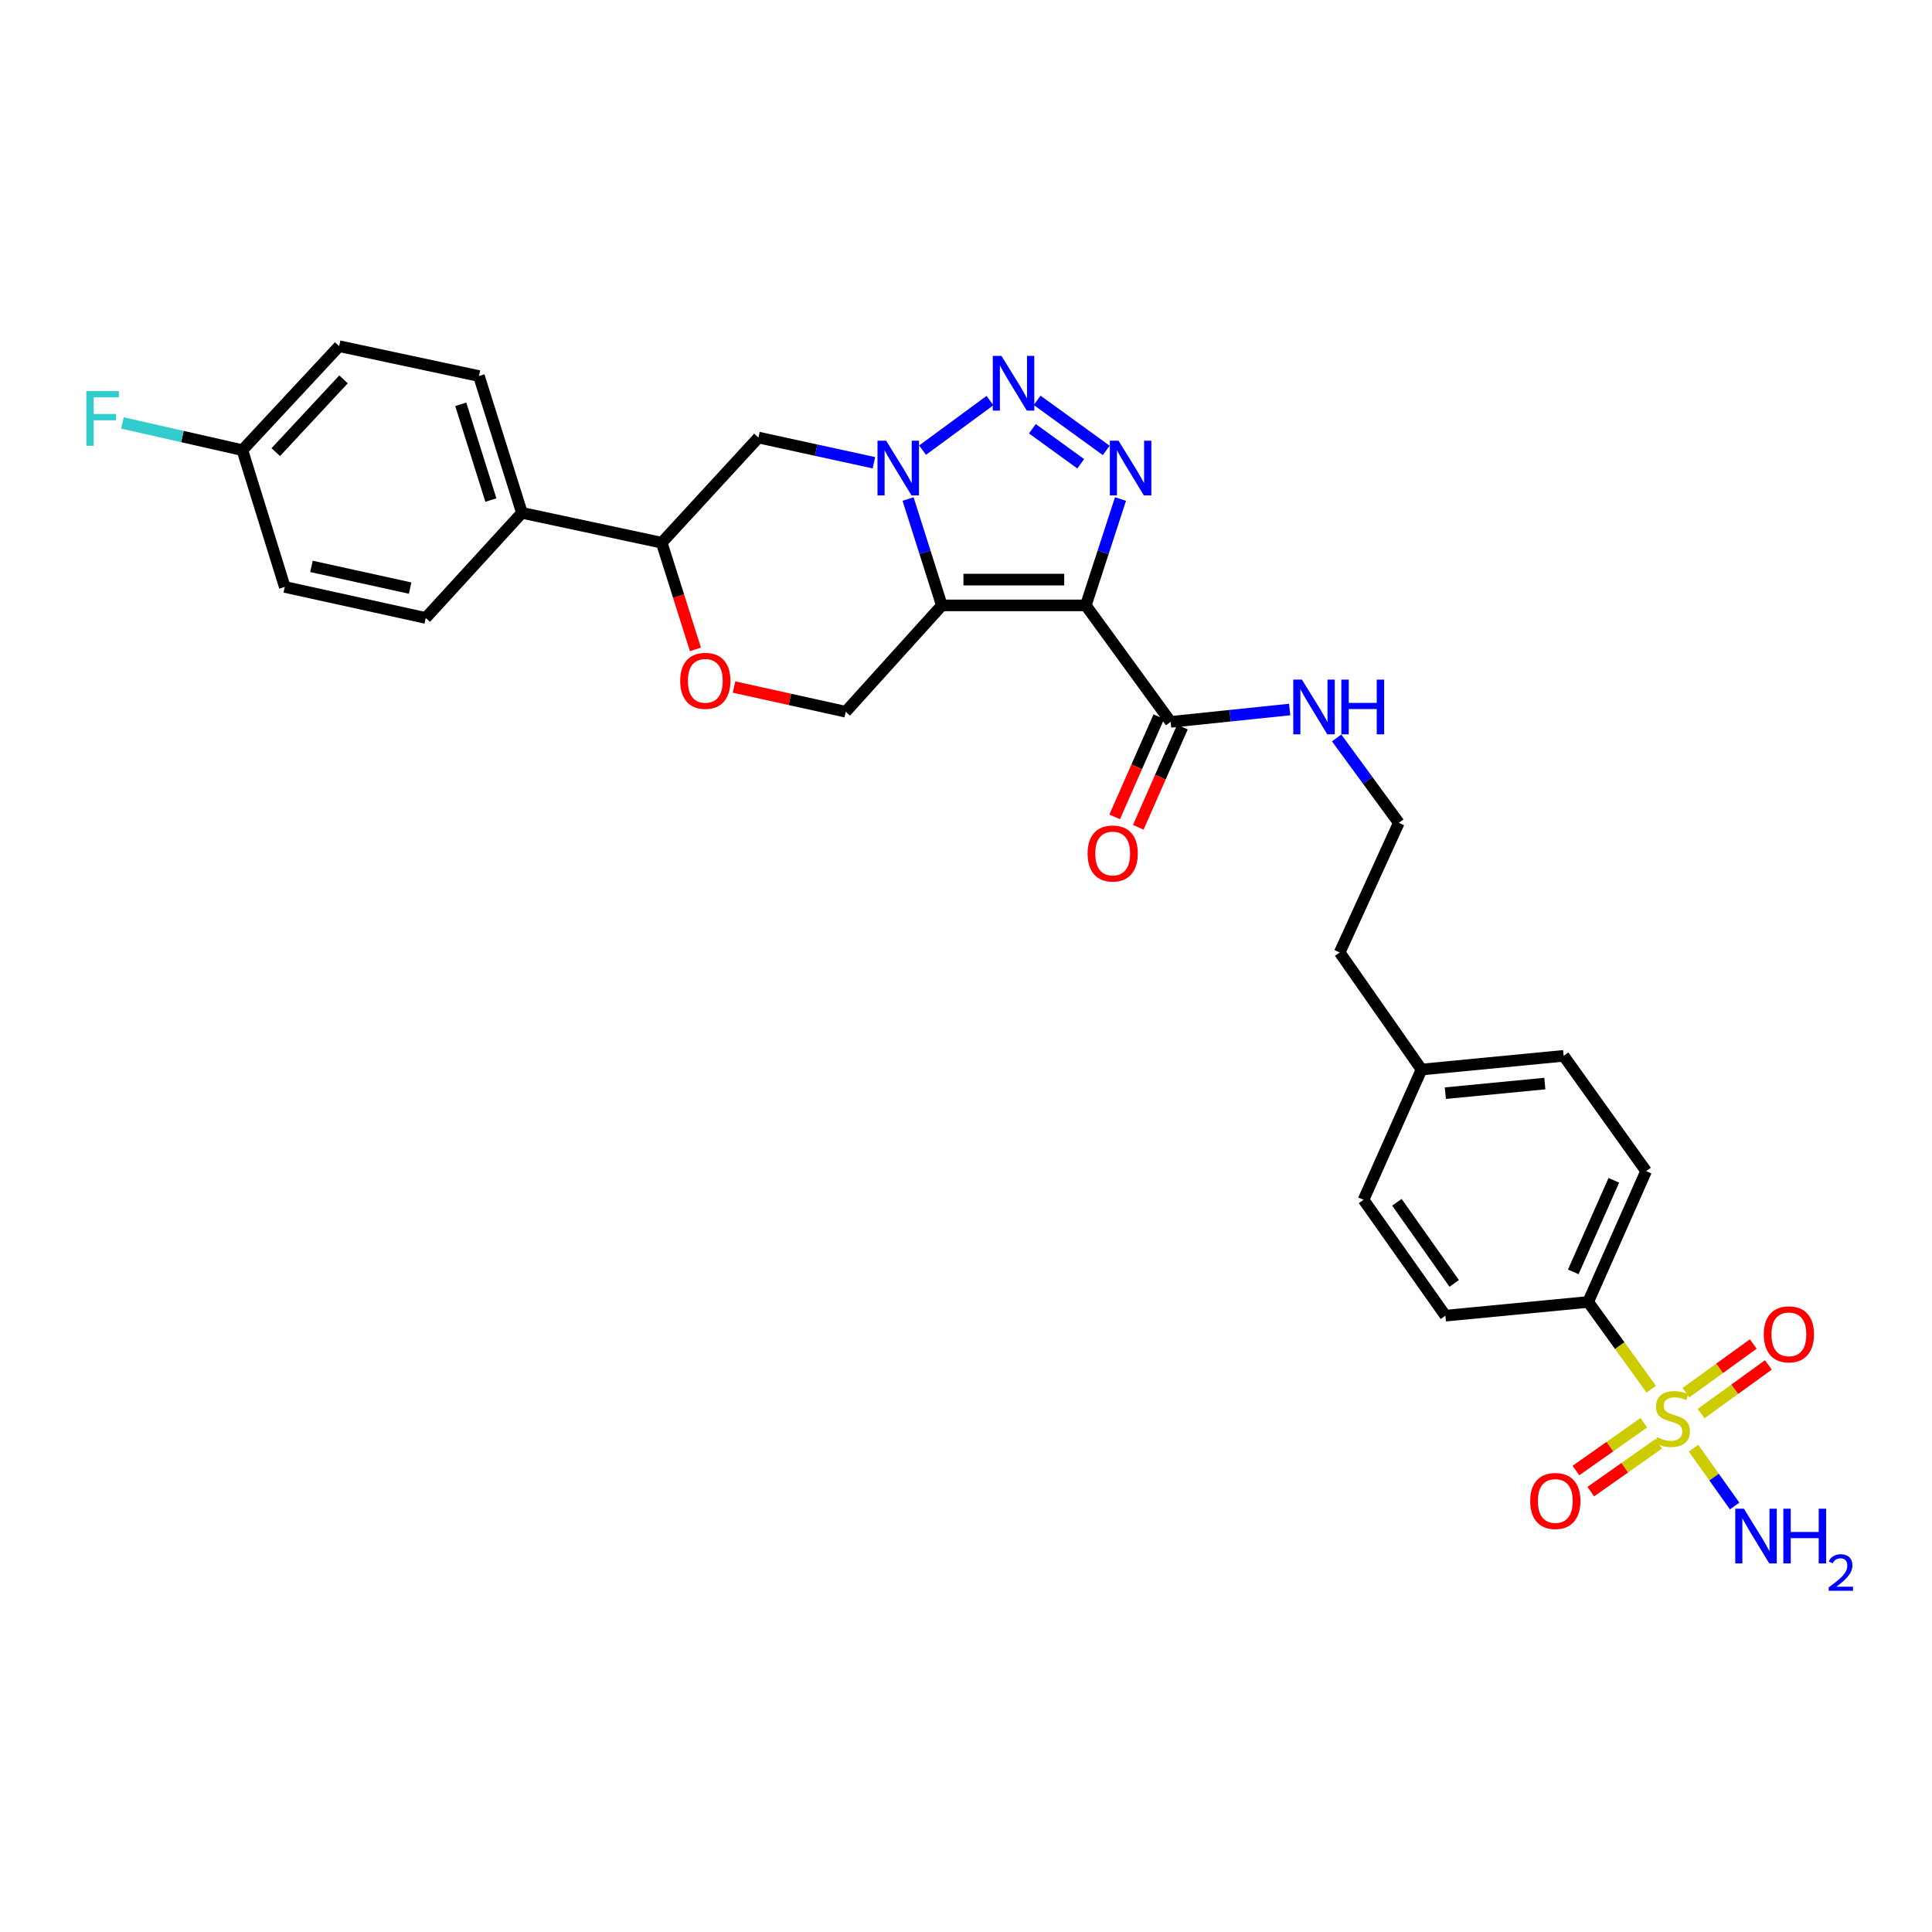 <?xml version='1.0' encoding='iso-8859-1'?>
<svg version='1.1' baseProfile='full'
              xmlns='http://www.w3.org/2000/svg'
                      xmlns:rdkit='http://www.rdkit.org/xml'
                      xmlns:xlink='http://www.w3.org/1999/xlink'
                  xml:space='preserve'
width='1000px' height='1000px' viewBox='0 0 1000 1000'>
<!-- END OF HEADER -->
<rect style='opacity:1.0;fill:#FFFFFF;stroke:none' width='1000' height='1000' x='0' y='0'> </rect>
<path class='bond-0' d='M 562.016,313.355 L 487.498,313.355' style='fill:none;fill-rule:evenodd;stroke:#000000;stroke-width:6px;stroke-linecap:butt;stroke-linejoin:miter;stroke-opacity:1' />
<path class='bond-0' d='M 550.838,299.999 L 498.676,299.999' style='fill:none;fill-rule:evenodd;stroke:#000000;stroke-width:6px;stroke-linecap:butt;stroke-linejoin:miter;stroke-opacity:1' />
<path class='bond-2' d='M 562.016,313.355 L 570.993,285.825' style='fill:none;fill-rule:evenodd;stroke:#000000;stroke-width:6px;stroke-linecap:butt;stroke-linejoin:miter;stroke-opacity:1' />
<path class='bond-2' d='M 570.993,285.825 L 579.969,258.294' style='fill:none;fill-rule:evenodd;stroke:#0000FF;stroke-width:6px;stroke-linecap:butt;stroke-linejoin:miter;stroke-opacity:1' />
<path class='bond-5' d='M 562.016,313.355 L 605.912,373.649' style='fill:none;fill-rule:evenodd;stroke:#000000;stroke-width:6px;stroke-linecap:butt;stroke-linejoin:miter;stroke-opacity:1' />
<path class='bond-1' d='M 487.498,313.355 L 478.756,285.822' style='fill:none;fill-rule:evenodd;stroke:#000000;stroke-width:6px;stroke-linecap:butt;stroke-linejoin:miter;stroke-opacity:1' />
<path class='bond-1' d='M 478.756,285.822 L 470.015,258.29' style='fill:none;fill-rule:evenodd;stroke:#0000FF;stroke-width:6px;stroke-linecap:butt;stroke-linejoin:miter;stroke-opacity:1' />
<path class='bond-7' d='M 487.498,313.355 L 437.733,368.396' style='fill:none;fill-rule:evenodd;stroke:#000000;stroke-width:6px;stroke-linecap:butt;stroke-linejoin:miter;stroke-opacity:1' />
<path class='bond-6' d='M 452.336,239.519 L 422.455,233.001' style='fill:none;fill-rule:evenodd;stroke:#0000FF;stroke-width:6px;stroke-linecap:butt;stroke-linejoin:miter;stroke-opacity:1' />
<path class='bond-6' d='M 422.455,233.001 L 392.575,226.483' style='fill:none;fill-rule:evenodd;stroke:#000000;stroke-width:6px;stroke-linecap:butt;stroke-linejoin:miter;stroke-opacity:1' />
<path class='bond-30' d='M 477.519,233.001 L 512.404,207.338' style='fill:none;fill-rule:evenodd;stroke:#0000FF;stroke-width:6px;stroke-linecap:butt;stroke-linejoin:miter;stroke-opacity:1' />
<path class='bond-3' d='M 572.585,233.128 L 536.826,207.217' style='fill:none;fill-rule:evenodd;stroke:#0000FF;stroke-width:6px;stroke-linecap:butt;stroke-linejoin:miter;stroke-opacity:1' />
<path class='bond-3' d='M 559.385,240.056 L 534.354,221.919' style='fill:none;fill-rule:evenodd;stroke:#0000FF;stroke-width:6px;stroke-linecap:butt;stroke-linejoin:miter;stroke-opacity:1' />
<path class='bond-4' d='M 854.683,719.039 L 838.357,696.463' style='fill:none;fill-rule:evenodd;stroke:#CCCC00;stroke-width:6px;stroke-linecap:butt;stroke-linejoin:miter;stroke-opacity:1' />
<path class='bond-4' d='M 838.357,696.463 L 822.031,673.888' style='fill:none;fill-rule:evenodd;stroke:#000000;stroke-width:6px;stroke-linecap:butt;stroke-linejoin:miter;stroke-opacity:1' />
<path class='bond-11' d='M 850.847,736.402 L 833.273,748.773' style='fill:none;fill-rule:evenodd;stroke:#CCCC00;stroke-width:6px;stroke-linecap:butt;stroke-linejoin:miter;stroke-opacity:1' />
<path class='bond-11' d='M 833.273,748.773 L 815.699,761.143' style='fill:none;fill-rule:evenodd;stroke:#FF0000;stroke-width:6px;stroke-linecap:butt;stroke-linejoin:miter;stroke-opacity:1' />
<path class='bond-11' d='M 858.534,747.323 L 840.961,759.694' style='fill:none;fill-rule:evenodd;stroke:#CCCC00;stroke-width:6px;stroke-linecap:butt;stroke-linejoin:miter;stroke-opacity:1' />
<path class='bond-11' d='M 840.961,759.694 L 823.387,772.064' style='fill:none;fill-rule:evenodd;stroke:#FF0000;stroke-width:6px;stroke-linecap:butt;stroke-linejoin:miter;stroke-opacity:1' />
<path class='bond-12' d='M 880.476,731.668 L 897.895,719.074' style='fill:none;fill-rule:evenodd;stroke:#CCCC00;stroke-width:6px;stroke-linecap:butt;stroke-linejoin:miter;stroke-opacity:1' />
<path class='bond-12' d='M 897.895,719.074 L 915.314,706.479' style='fill:none;fill-rule:evenodd;stroke:#FF0000;stroke-width:6px;stroke-linecap:butt;stroke-linejoin:miter;stroke-opacity:1' />
<path class='bond-12' d='M 872.651,720.845 L 890.07,708.251' style='fill:none;fill-rule:evenodd;stroke:#CCCC00;stroke-width:6px;stroke-linecap:butt;stroke-linejoin:miter;stroke-opacity:1' />
<path class='bond-12' d='M 890.07,708.251 L 907.489,695.656' style='fill:none;fill-rule:evenodd;stroke:#FF0000;stroke-width:6px;stroke-linecap:butt;stroke-linejoin:miter;stroke-opacity:1' />
<path class='bond-13' d='M 876.571,749.572 L 887.21,764.543' style='fill:none;fill-rule:evenodd;stroke:#CCCC00;stroke-width:6px;stroke-linecap:butt;stroke-linejoin:miter;stroke-opacity:1' />
<path class='bond-13' d='M 887.21,764.543 L 897.849,779.514' style='fill:none;fill-rule:evenodd;stroke:#0000FF;stroke-width:6px;stroke-linecap:butt;stroke-linejoin:miter;stroke-opacity:1' />
<path class='bond-15' d='M 599.801,370.956 L 588.374,396.887' style='fill:none;fill-rule:evenodd;stroke:#000000;stroke-width:6px;stroke-linecap:butt;stroke-linejoin:miter;stroke-opacity:1' />
<path class='bond-15' d='M 588.374,396.887 L 576.947,422.818' style='fill:none;fill-rule:evenodd;stroke:#FF0000;stroke-width:6px;stroke-linecap:butt;stroke-linejoin:miter;stroke-opacity:1' />
<path class='bond-15' d='M 612.023,376.342 L 600.596,402.273' style='fill:none;fill-rule:evenodd;stroke:#000000;stroke-width:6px;stroke-linecap:butt;stroke-linejoin:miter;stroke-opacity:1' />
<path class='bond-15' d='M 600.596,402.273 L 589.169,428.204' style='fill:none;fill-rule:evenodd;stroke:#FF0000;stroke-width:6px;stroke-linecap:butt;stroke-linejoin:miter;stroke-opacity:1' />
<path class='bond-16' d='M 605.912,373.649 L 636.72,370.446' style='fill:none;fill-rule:evenodd;stroke:#000000;stroke-width:6px;stroke-linecap:butt;stroke-linejoin:miter;stroke-opacity:1' />
<path class='bond-16' d='M 636.72,370.446 L 667.528,367.243' style='fill:none;fill-rule:evenodd;stroke:#0000FF;stroke-width:6px;stroke-linecap:butt;stroke-linejoin:miter;stroke-opacity:1' />
<path class='bond-31' d='M 392.575,226.483 L 342.499,280.908' style='fill:none;fill-rule:evenodd;stroke:#000000;stroke-width:6px;stroke-linecap:butt;stroke-linejoin:miter;stroke-opacity:1' />
<path class='bond-8' d='M 437.733,368.396 L 408.832,362.001' style='fill:none;fill-rule:evenodd;stroke:#000000;stroke-width:6px;stroke-linecap:butt;stroke-linejoin:miter;stroke-opacity:1' />
<path class='bond-8' d='M 408.832,362.001 L 379.93,355.605' style='fill:none;fill-rule:evenodd;stroke:#FF0000;stroke-width:6px;stroke-linecap:butt;stroke-linejoin:miter;stroke-opacity:1' />
<path class='bond-9' d='M 359.952,336.125 L 351.225,308.516' style='fill:none;fill-rule:evenodd;stroke:#FF0000;stroke-width:6px;stroke-linecap:butt;stroke-linejoin:miter;stroke-opacity:1' />
<path class='bond-9' d='M 351.225,308.516 L 342.499,280.908' style='fill:none;fill-rule:evenodd;stroke:#000000;stroke-width:6px;stroke-linecap:butt;stroke-linejoin:miter;stroke-opacity:1' />
<path class='bond-14' d='M 342.499,280.908 L 270.155,265.445' style='fill:none;fill-rule:evenodd;stroke:#000000;stroke-width:6px;stroke-linecap:butt;stroke-linejoin:miter;stroke-opacity:1' />
<path class='bond-10' d='M 822.031,673.888 L 852.022,606.159' style='fill:none;fill-rule:evenodd;stroke:#000000;stroke-width:6px;stroke-linecap:butt;stroke-linejoin:miter;stroke-opacity:1' />
<path class='bond-10' d='M 814.318,658.321 L 835.312,610.91' style='fill:none;fill-rule:evenodd;stroke:#000000;stroke-width:6px;stroke-linecap:butt;stroke-linejoin:miter;stroke-opacity:1' />
<path class='bond-32' d='M 822.031,673.888 L 748.144,680.988' style='fill:none;fill-rule:evenodd;stroke:#000000;stroke-width:6px;stroke-linecap:butt;stroke-linejoin:miter;stroke-opacity:1' />
<path class='bond-19' d='M 270.155,265.445 L 247.895,194.637' style='fill:none;fill-rule:evenodd;stroke:#000000;stroke-width:6px;stroke-linecap:butt;stroke-linejoin:miter;stroke-opacity:1' />
<path class='bond-19' d='M 254.075,258.829 L 238.493,209.263' style='fill:none;fill-rule:evenodd;stroke:#000000;stroke-width:6px;stroke-linecap:butt;stroke-linejoin:miter;stroke-opacity:1' />
<path class='bond-20' d='M 270.155,265.445 L 220.36,319.848' style='fill:none;fill-rule:evenodd;stroke:#000000;stroke-width:6px;stroke-linecap:butt;stroke-linejoin:miter;stroke-opacity:1' />
<path class='bond-28' d='M 691.855,381.95 L 707.938,403.929' style='fill:none;fill-rule:evenodd;stroke:#0000FF;stroke-width:6px;stroke-linecap:butt;stroke-linejoin:miter;stroke-opacity:1' />
<path class='bond-28' d='M 707.938,403.929 L 724.022,425.907' style='fill:none;fill-rule:evenodd;stroke:#000000;stroke-width:6px;stroke-linecap:butt;stroke-linejoin:miter;stroke-opacity:1' />
<path class='bond-17' d='M 748.144,680.988 L 705.769,621.013' style='fill:none;fill-rule:evenodd;stroke:#000000;stroke-width:6px;stroke-linecap:butt;stroke-linejoin:miter;stroke-opacity:1' />
<path class='bond-17' d='M 752.696,664.285 L 723.033,622.303' style='fill:none;fill-rule:evenodd;stroke:#000000;stroke-width:6px;stroke-linecap:butt;stroke-linejoin:miter;stroke-opacity:1' />
<path class='bond-18' d='M 852.022,606.159 L 809.351,546.495' style='fill:none;fill-rule:evenodd;stroke:#000000;stroke-width:6px;stroke-linecap:butt;stroke-linejoin:miter;stroke-opacity:1' />
<path class='bond-23' d='M 247.895,194.637 L 175.544,179.189' style='fill:none;fill-rule:evenodd;stroke:#000000;stroke-width:6px;stroke-linecap:butt;stroke-linejoin:miter;stroke-opacity:1' />
<path class='bond-22' d='M 220.36,319.848 L 147.4,303.798' style='fill:none;fill-rule:evenodd;stroke:#000000;stroke-width:6px;stroke-linecap:butt;stroke-linejoin:miter;stroke-opacity:1' />
<path class='bond-22' d='M 212.285,304.396 L 161.213,293.162' style='fill:none;fill-rule:evenodd;stroke:#000000;stroke-width:6px;stroke-linecap:butt;stroke-linejoin:miter;stroke-opacity:1' />
<path class='bond-21' d='M 125.452,232.99 L 147.4,303.798' style='fill:none;fill-rule:evenodd;stroke:#000000;stroke-width:6px;stroke-linecap:butt;stroke-linejoin:miter;stroke-opacity:1' />
<path class='bond-27' d='M 125.452,232.99 L 94.417,225.956' style='fill:none;fill-rule:evenodd;stroke:#000000;stroke-width:6px;stroke-linecap:butt;stroke-linejoin:miter;stroke-opacity:1' />
<path class='bond-27' d='M 94.417,225.956 L 63.383,218.921' style='fill:none;fill-rule:evenodd;stroke:#33CCCC;stroke-width:6px;stroke-linecap:butt;stroke-linejoin:miter;stroke-opacity:1' />
<path class='bond-33' d='M 125.452,232.99 L 175.544,179.189' style='fill:none;fill-rule:evenodd;stroke:#000000;stroke-width:6px;stroke-linecap:butt;stroke-linejoin:miter;stroke-opacity:1' />
<path class='bond-33' d='M 142.741,234.021 L 177.805,196.36' style='fill:none;fill-rule:evenodd;stroke:#000000;stroke-width:6px;stroke-linecap:butt;stroke-linejoin:miter;stroke-opacity:1' />
<path class='bond-24' d='M 705.769,621.013 L 735.775,553.596' style='fill:none;fill-rule:evenodd;stroke:#000000;stroke-width:6px;stroke-linecap:butt;stroke-linejoin:miter;stroke-opacity:1' />
<path class='bond-25' d='M 809.351,546.495 L 735.775,553.596' style='fill:none;fill-rule:evenodd;stroke:#000000;stroke-width:6px;stroke-linecap:butt;stroke-linejoin:miter;stroke-opacity:1' />
<path class='bond-25' d='M 799.597,560.855 L 748.094,565.825' style='fill:none;fill-rule:evenodd;stroke:#000000;stroke-width:6px;stroke-linecap:butt;stroke-linejoin:miter;stroke-opacity:1' />
<path class='bond-26' d='M 735.775,553.596 L 693.415,493.005' style='fill:none;fill-rule:evenodd;stroke:#000000;stroke-width:6px;stroke-linecap:butt;stroke-linejoin:miter;stroke-opacity:1' />
<path class='bond-29' d='M 724.022,425.907 L 693.415,493.005' style='fill:none;fill-rule:evenodd;stroke:#000000;stroke-width:6px;stroke-linecap:butt;stroke-linejoin:miter;stroke-opacity:1' />
<path  class='atom-2' d='M 458.667 228.105
L 467.947 243.105
Q 468.867 244.585, 470.347 247.265
Q 471.827 249.945, 471.907 250.105
L 471.907 228.105
L 475.667 228.105
L 475.667 256.425
L 471.787 256.425
L 461.827 240.025
Q 460.667 238.105, 459.427 235.905
Q 458.227 233.705, 457.867 233.025
L 457.867 256.425
L 454.187 256.425
L 454.187 228.105
L 458.667 228.105
' fill='#0000FF'/>
<path  class='atom-3' d='M 578.936 228.105
L 588.216 243.105
Q 589.136 244.585, 590.616 247.265
Q 592.096 249.945, 592.176 250.105
L 592.176 228.105
L 595.936 228.105
L 595.936 256.425
L 592.056 256.425
L 582.096 240.025
Q 580.936 238.105, 579.696 235.905
Q 578.496 233.705, 578.136 233.025
L 578.136 256.425
L 574.456 256.425
L 574.456 228.105
L 578.936 228.105
' fill='#0000FF'/>
<path  class='atom-4' d='M 518.345 184.202
L 527.625 199.202
Q 528.545 200.682, 530.025 203.362
Q 531.505 206.042, 531.585 206.202
L 531.585 184.202
L 535.345 184.202
L 535.345 212.522
L 531.465 212.522
L 521.505 196.122
Q 520.345 194.202, 519.105 192.002
Q 517.905 189.802, 517.545 189.122
L 517.545 212.522
L 513.865 212.522
L 513.865 184.202
L 518.345 184.202
' fill='#0000FF'/>
<path  class='atom-5' d='M 857.623 743.887
Q 857.943 744.007, 859.263 744.567
Q 860.583 745.127, 862.023 745.487
Q 863.503 745.807, 864.943 745.807
Q 867.623 745.807, 869.183 744.527
Q 870.743 743.207, 870.743 740.927
Q 870.743 739.367, 869.943 738.407
Q 869.183 737.447, 867.983 736.927
Q 866.783 736.407, 864.783 735.807
Q 862.263 735.047, 860.743 734.327
Q 859.263 733.607, 858.183 732.087
Q 857.143 730.567, 857.143 728.007
Q 857.143 724.447, 859.543 722.247
Q 861.983 720.047, 866.783 720.047
Q 870.063 720.047, 873.783 721.607
L 872.863 724.687
Q 869.463 723.287, 866.903 723.287
Q 864.143 723.287, 862.623 724.447
Q 861.103 725.567, 861.143 727.527
Q 861.143 729.047, 861.903 729.967
Q 862.703 730.887, 863.823 731.407
Q 864.983 731.927, 866.903 732.527
Q 869.463 733.327, 870.983 734.127
Q 872.503 734.927, 873.583 736.567
Q 874.703 738.167, 874.703 740.927
Q 874.703 744.847, 872.063 746.967
Q 869.463 749.047, 865.103 749.047
Q 862.583 749.047, 860.663 748.487
Q 858.783 747.967, 856.543 747.047
L 857.623 743.887
' fill='#CCCC00'/>
<path  class='atom-9' d='M 352.07 352.397
Q 352.07 345.597, 355.43 341.797
Q 358.79 337.997, 365.07 337.997
Q 371.35 337.997, 374.71 341.797
Q 378.07 345.597, 378.07 352.397
Q 378.07 359.277, 374.67 363.197
Q 371.27 367.077, 365.07 367.077
Q 358.83 367.077, 355.43 363.197
Q 352.07 359.317, 352.07 352.397
M 365.07 363.877
Q 369.39 363.877, 371.71 360.997
Q 374.07 358.077, 374.07 352.397
Q 374.07 346.837, 371.71 344.037
Q 369.39 341.197, 365.07 341.197
Q 360.75 341.197, 358.39 343.997
Q 356.07 346.797, 356.07 352.397
Q 356.07 358.117, 358.39 360.997
Q 360.75 363.877, 365.07 363.877
' fill='#FF0000'/>
<path  class='atom-12' d='M 792.025 776.904
Q 792.025 770.104, 795.385 766.304
Q 798.745 762.504, 805.025 762.504
Q 811.305 762.504, 814.665 766.304
Q 818.025 770.104, 818.025 776.904
Q 818.025 783.784, 814.625 787.704
Q 811.225 791.584, 805.025 791.584
Q 798.785 791.584, 795.385 787.704
Q 792.025 783.824, 792.025 776.904
M 805.025 788.384
Q 809.345 788.384, 811.665 785.504
Q 814.025 782.584, 814.025 776.904
Q 814.025 771.344, 811.665 768.544
Q 809.345 765.704, 805.025 765.704
Q 800.705 765.704, 798.345 768.504
Q 796.025 771.304, 796.025 776.904
Q 796.025 782.624, 798.345 785.504
Q 800.705 788.384, 805.025 788.384
' fill='#FF0000'/>
<path  class='atom-13' d='M 912.925 690.647
Q 912.925 683.847, 916.285 680.047
Q 919.645 676.247, 925.925 676.247
Q 932.205 676.247, 935.565 680.047
Q 938.925 683.847, 938.925 690.647
Q 938.925 697.527, 935.525 701.447
Q 932.125 705.327, 925.925 705.327
Q 919.685 705.327, 916.285 701.447
Q 912.925 697.567, 912.925 690.647
M 925.925 702.127
Q 930.245 702.127, 932.565 699.247
Q 934.925 696.327, 934.925 690.647
Q 934.925 685.087, 932.565 682.287
Q 930.245 679.447, 925.925 679.447
Q 921.605 679.447, 919.245 682.247
Q 916.925 685.047, 916.925 690.647
Q 916.925 696.367, 919.245 699.247
Q 921.605 702.127, 925.925 702.127
' fill='#FF0000'/>
<path  class='atom-14' d='M 902.643 780.909
L 911.923 795.909
Q 912.843 797.389, 914.323 800.069
Q 915.803 802.749, 915.883 802.909
L 915.883 780.909
L 919.643 780.909
L 919.643 809.229
L 915.763 809.229
L 905.803 792.829
Q 904.643 790.909, 903.403 788.709
Q 902.203 786.509, 901.843 785.829
L 901.843 809.229
L 898.163 809.229
L 898.163 780.909
L 902.643 780.909
' fill='#0000FF'/>
<path  class='atom-14' d='M 923.043 780.909
L 926.883 780.909
L 926.883 792.949
L 941.363 792.949
L 941.363 780.909
L 945.203 780.909
L 945.203 809.229
L 941.363 809.229
L 941.363 796.149
L 926.883 796.149
L 926.883 809.229
L 923.043 809.229
L 923.043 780.909
' fill='#0000FF'/>
<path  class='atom-14' d='M 946.576 808.236
Q 947.263 806.467, 948.899 805.49
Q 950.536 804.487, 952.807 804.487
Q 955.631 804.487, 957.215 806.018
Q 958.799 807.549, 958.799 810.268
Q 958.799 813.04, 956.74 815.628
Q 954.707 818.215, 950.483 821.277
L 959.116 821.277
L 959.116 823.389
L 946.523 823.389
L 946.523 821.62
Q 950.008 819.139, 952.067 817.291
Q 954.153 815.443, 955.156 813.78
Q 956.159 812.116, 956.159 810.4
Q 956.159 808.605, 955.262 807.602
Q 954.364 806.599, 952.807 806.599
Q 951.302 806.599, 950.299 807.206
Q 949.295 807.813, 948.583 809.16
L 946.576 808.236
' fill='#0000FF'/>
<path  class='atom-16' d='M 562.928 441.77
Q 562.928 434.97, 566.288 431.17
Q 569.648 427.37, 575.928 427.37
Q 582.208 427.37, 585.568 431.17
Q 588.928 434.97, 588.928 441.77
Q 588.928 448.65, 585.528 452.57
Q 582.128 456.45, 575.928 456.45
Q 569.688 456.45, 566.288 452.57
Q 562.928 448.69, 562.928 441.77
M 575.928 453.25
Q 580.248 453.25, 582.568 450.37
Q 584.928 447.45, 584.928 441.77
Q 584.928 436.21, 582.568 433.41
Q 580.248 430.57, 575.928 430.57
Q 571.608 430.57, 569.248 433.37
Q 566.928 436.17, 566.928 441.77
Q 566.928 447.49, 569.248 450.37
Q 571.608 453.25, 575.928 453.25
' fill='#FF0000'/>
<path  class='atom-17' d='M 673.873 351.772
L 683.153 366.772
Q 684.073 368.252, 685.553 370.932
Q 687.033 373.612, 687.113 373.772
L 687.113 351.772
L 690.873 351.772
L 690.873 380.092
L 686.993 380.092
L 677.033 363.692
Q 675.873 361.772, 674.633 359.572
Q 673.433 357.372, 673.073 356.692
L 673.073 380.092
L 669.393 380.092
L 669.393 351.772
L 673.873 351.772
' fill='#0000FF'/>
<path  class='atom-17' d='M 694.273 351.772
L 698.113 351.772
L 698.113 363.812
L 712.593 363.812
L 712.593 351.772
L 716.433 351.772
L 716.433 380.092
L 712.593 380.092
L 712.593 367.012
L 698.113 367.012
L 698.113 380.092
L 694.273 380.092
L 694.273 351.772
' fill='#0000FF'/>
<path  class='atom-28' d='M 44.688 202.432
L 61.528 202.432
L 61.528 205.672
L 48.488 205.672
L 48.488 214.272
L 60.088 214.272
L 60.088 217.552
L 48.488 217.552
L 48.488 230.752
L 44.688 230.752
L 44.688 202.432
' fill='#33CCCC'/>
</svg>
